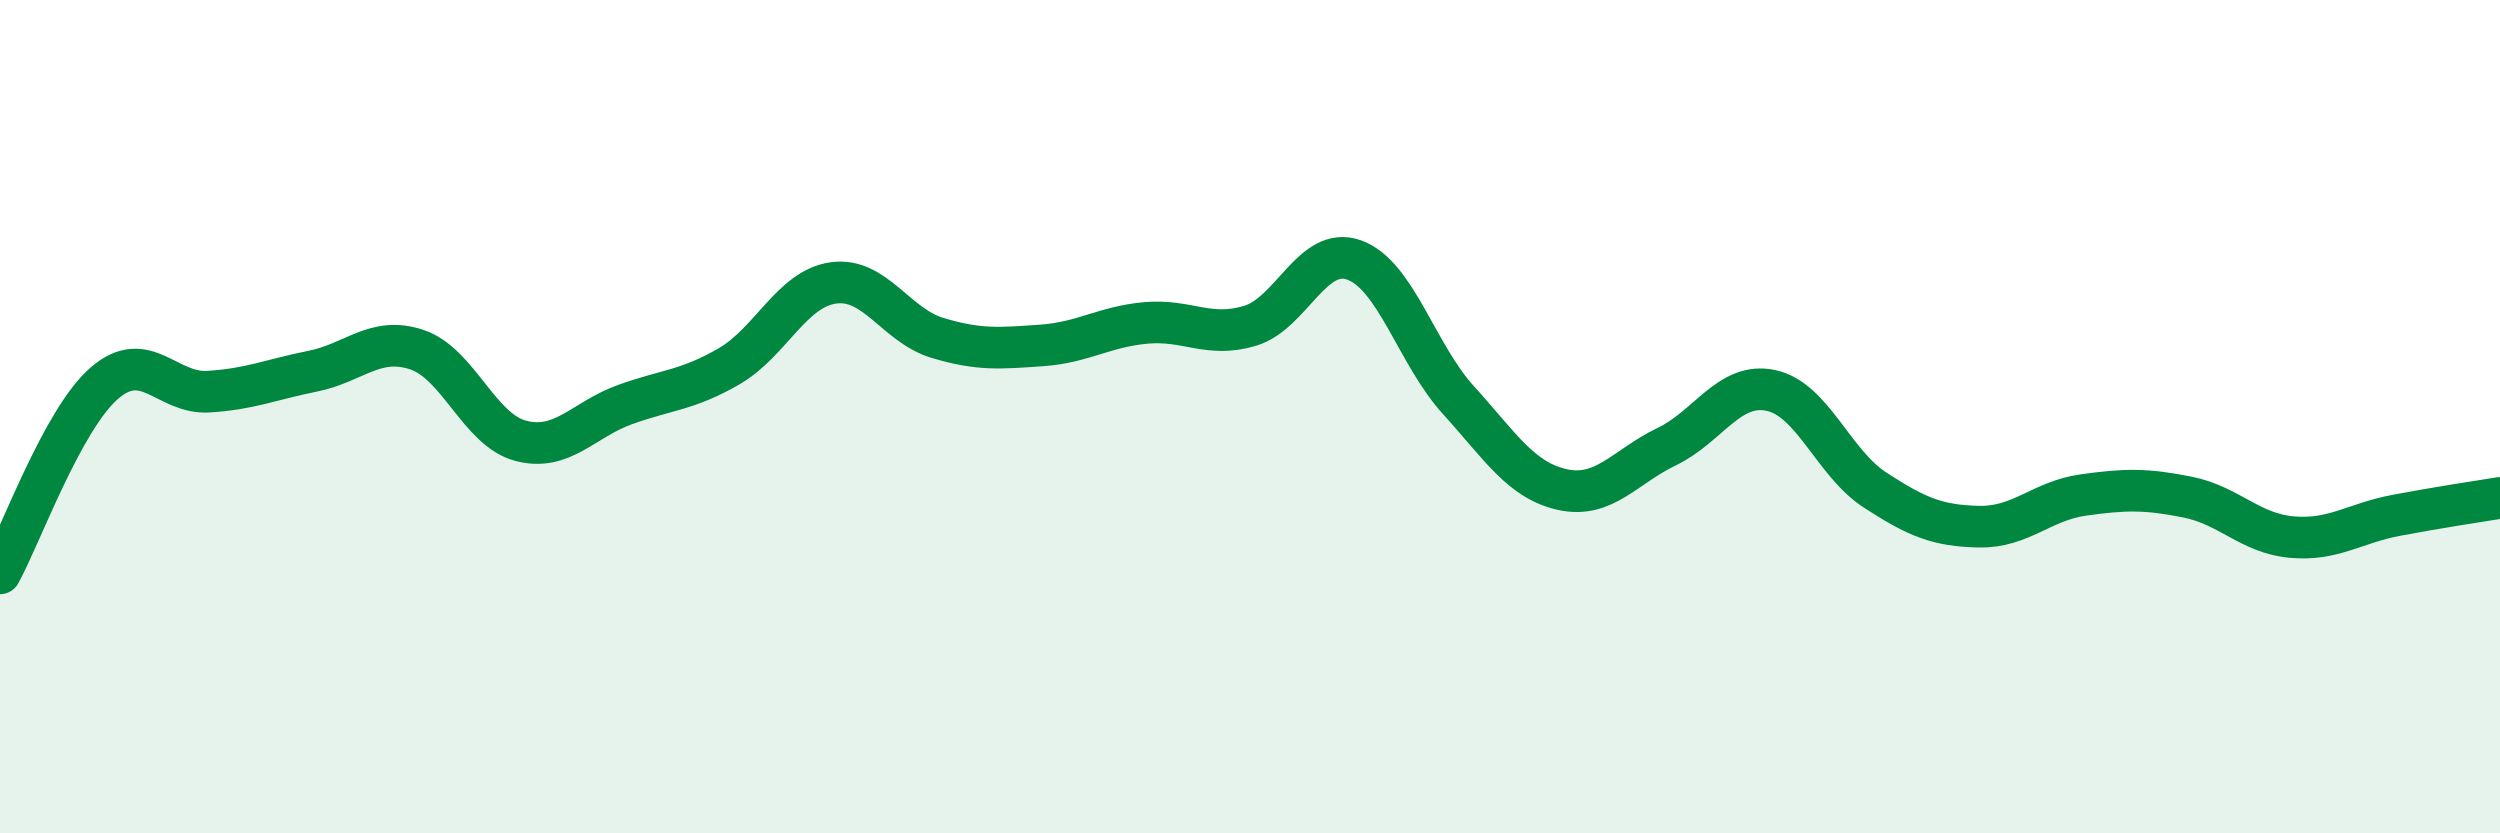 
    <svg width="60" height="20" viewBox="0 0 60 20" xmlns="http://www.w3.org/2000/svg">
      <path
        d="M 0,13.76 C 0.5,12.85 1.5,10.07 2.5,9.2 C 3.5,8.33 4,9.46 5,9.4 C 6,9.34 6.5,9.11 7.5,8.91 C 8.5,8.71 9,8.06 10,8.39 C 11,8.72 11.5,10.32 12.5,10.58 C 13.5,10.84 14,10.07 15,9.71 C 16,9.35 16.5,9.37 17.5,8.79 C 18.5,8.21 19,6.93 20,6.79 C 21,6.65 21.5,7.81 22.5,8.11 C 23.5,8.41 24,8.36 25,8.29 C 26,8.22 26.5,7.84 27.5,7.75 C 28.5,7.66 29,8.12 30,7.82 C 31,7.52 31.5,5.88 32.5,6.24 C 33.5,6.6 34,8.5 35,9.6 C 36,10.7 36.5,11.53 37.5,11.75 C 38.5,11.97 39,11.2 40,10.72 C 41,10.24 41.5,9.16 42.5,9.37 C 43.5,9.58 44,11.11 45,11.76 C 46,12.41 46.5,12.62 47.5,12.64 C 48.5,12.66 49,12.02 50,11.88 C 51,11.74 51.5,11.73 52.5,11.93 C 53.5,12.13 54,12.8 55,12.89 C 56,12.98 56.5,12.56 57.5,12.37 C 58.5,12.18 59.5,12.03 60,11.95L60 20L0 20Z"
        fill="#008740"
        opacity="0.1"
        stroke-linecap="round"
        stroke-linejoin="round"
      />
      <path
        d="M 0,13.76 C 0.5,12.85 1.5,10.07 2.5,9.2 C 3.5,8.33 4,9.46 5,9.4 C 6,9.34 6.5,9.11 7.5,8.91 C 8.5,8.71 9,8.06 10,8.39 C 11,8.72 11.5,10.32 12.5,10.58 C 13.5,10.84 14,10.07 15,9.71 C 16,9.35 16.5,9.37 17.5,8.79 C 18.5,8.21 19,6.93 20,6.79 C 21,6.65 21.5,7.81 22.5,8.11 C 23.5,8.41 24,8.36 25,8.29 C 26,8.22 26.5,7.84 27.5,7.75 C 28.5,7.66 29,8.12 30,7.82 C 31,7.52 31.5,5.88 32.5,6.24 C 33.5,6.6 34,8.5 35,9.6 C 36,10.7 36.5,11.53 37.5,11.75 C 38.5,11.97 39,11.2 40,10.72 C 41,10.24 41.5,9.16 42.5,9.37 C 43.5,9.58 44,11.11 45,11.76 C 46,12.41 46.5,12.62 47.5,12.64 C 48.5,12.66 49,12.02 50,11.88 C 51,11.74 51.5,11.73 52.5,11.93 C 53.5,12.13 54,12.8 55,12.89 C 56,12.98 56.5,12.56 57.5,12.37 C 58.5,12.18 59.5,12.03 60,11.95"
        stroke="#008740"
        stroke-width="1"
        fill="none"
        stroke-linecap="round"
        stroke-linejoin="round"
      />
    </svg>
  